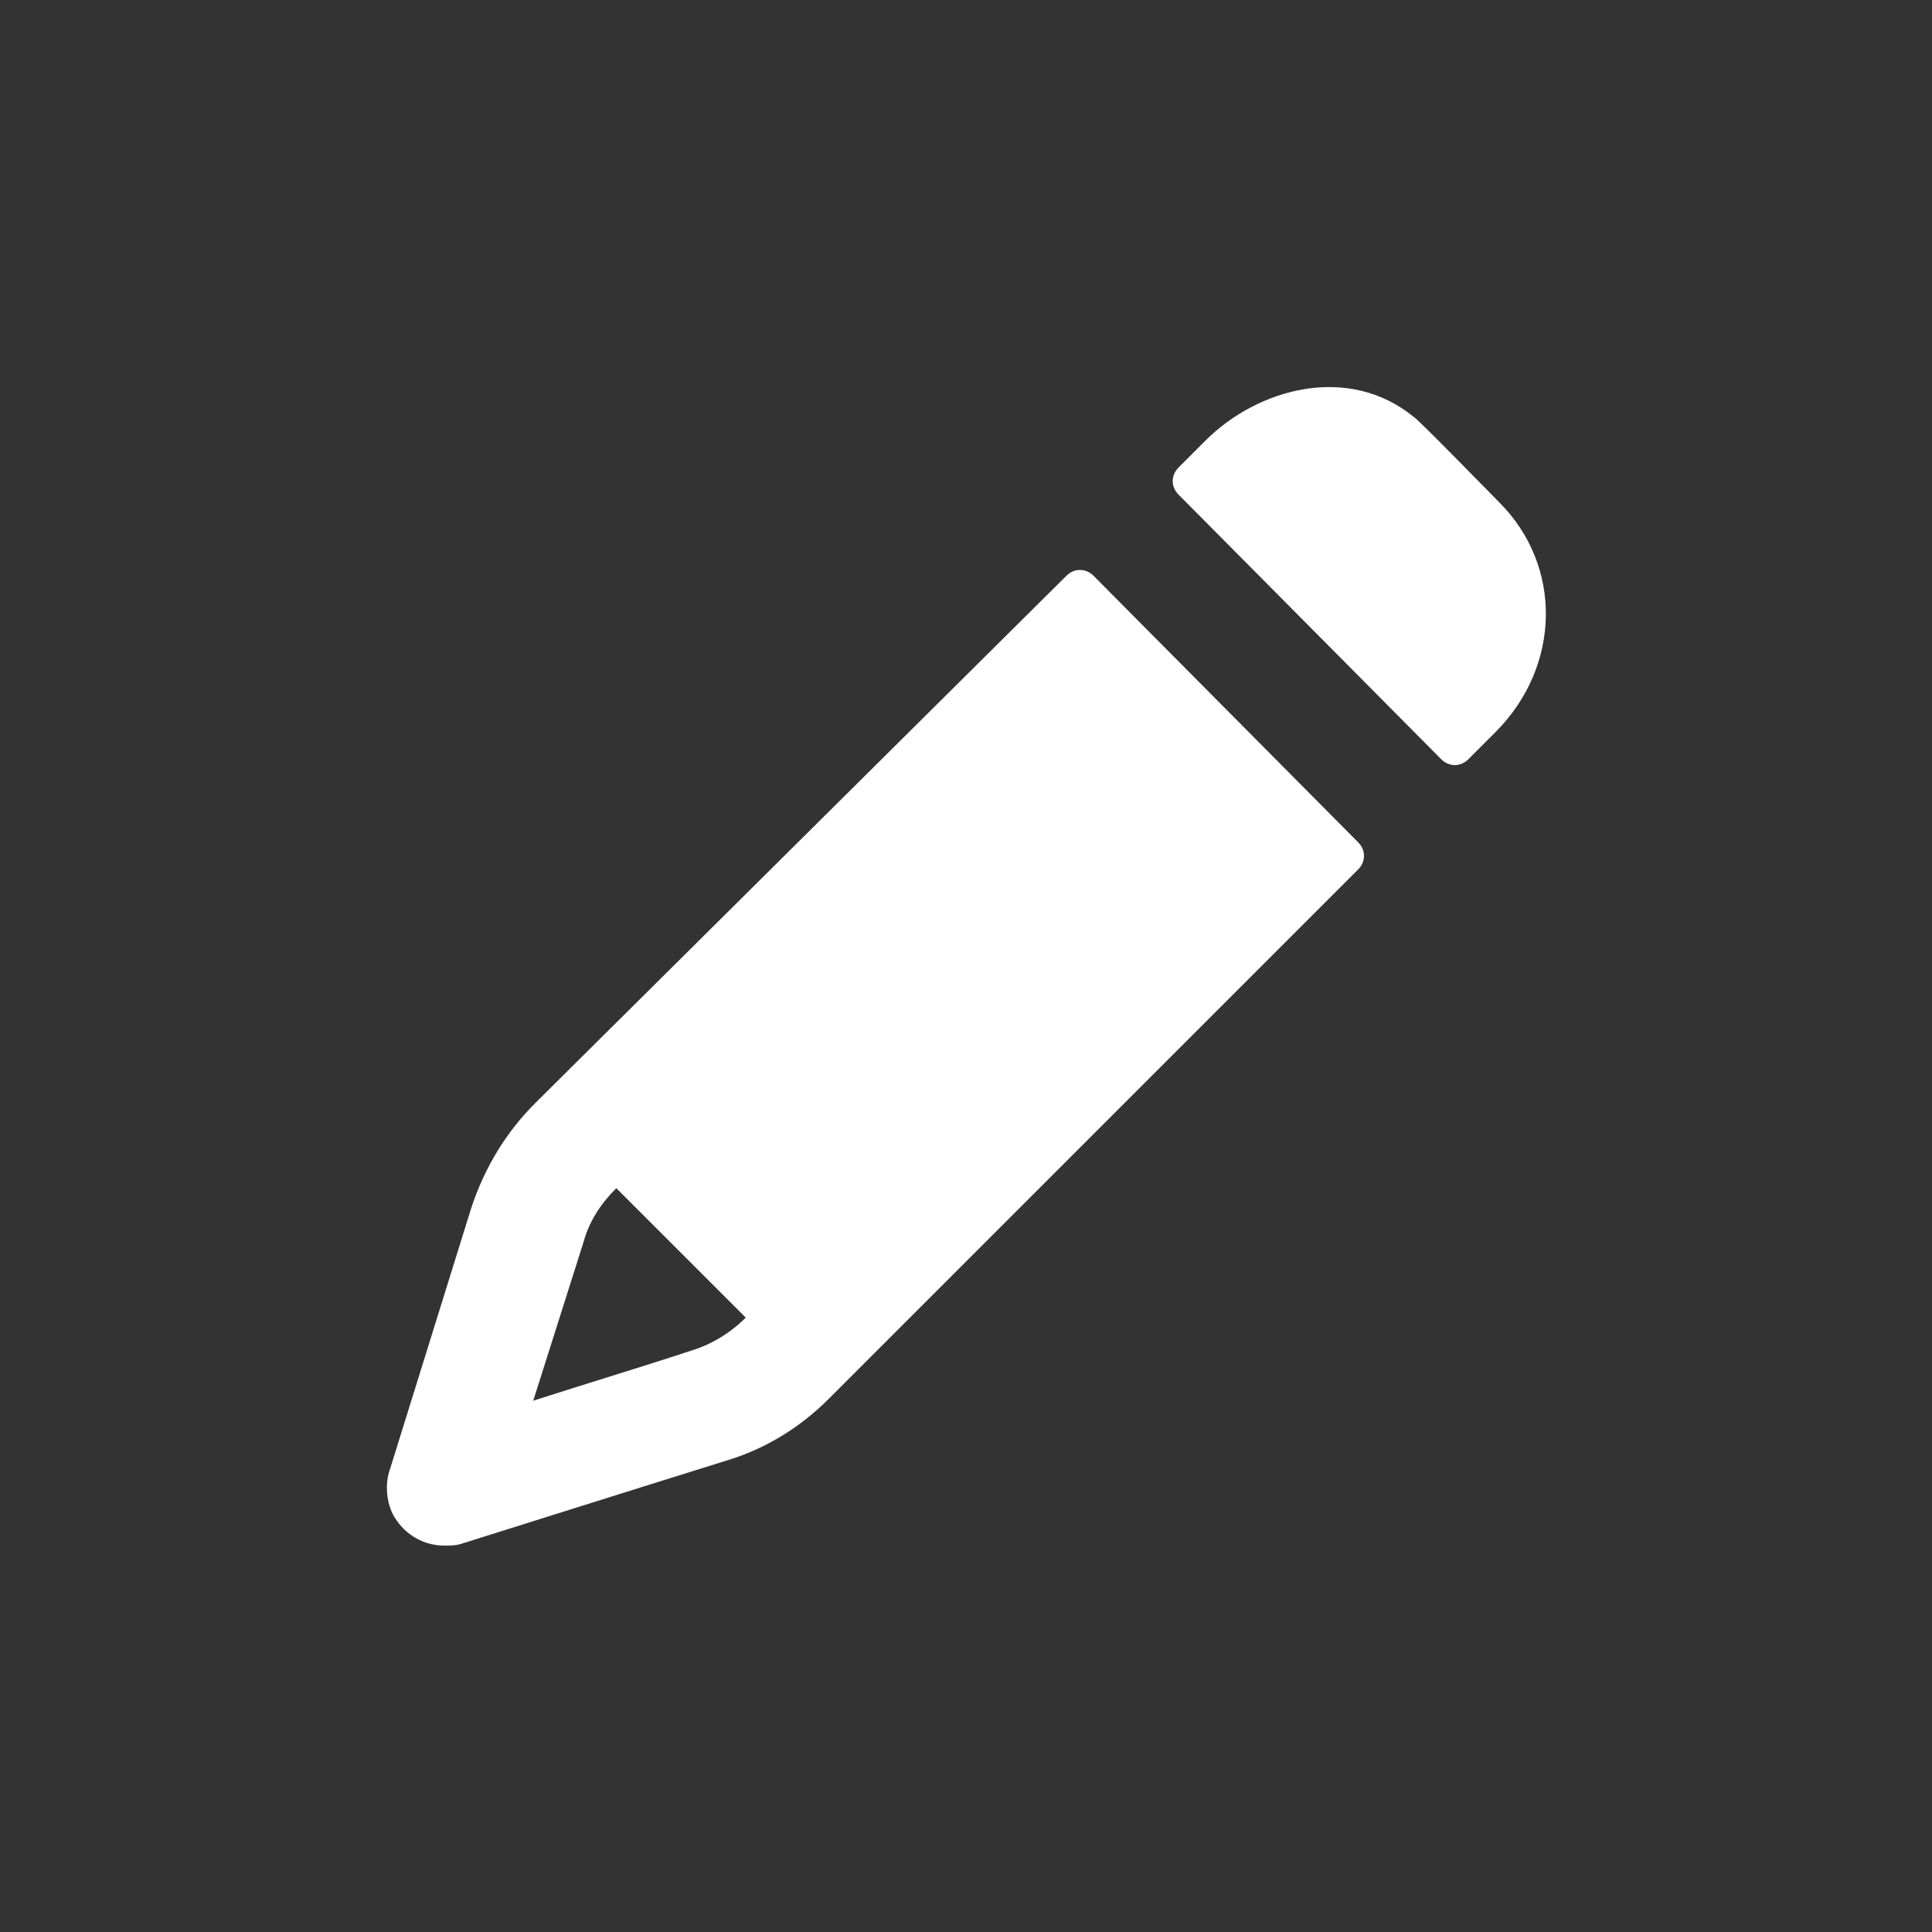 <?xml version="1.0"?><svg xmlns="http://www.w3.org/2000/svg" width="100" height="100" viewBox="0 0 100 100"><rect x="0" y="0" width="100" height="100" fill="#333333" stroke="none"/><g fill="#fff"><path d="m74.6 39.3c0.4 0.4 1 0.4 1.4 0l1.4-1.4c3.4-3.4 3.5-8.6 0.2-11.9 0 0-4.3-4.4-4.4-4.4-3.4-2.8-8.1-1.5-10.8 1.2l-1.4 1.4c-0.4 0.4-0.4 1 0 1.4l13.6 13.7z m-18-9.5c-0.4-0.4-1-0.4-1.4 0l-27.5 27.3c-1.5 1.5-2.6 3.3-3.3 5.4l-4.2 13.5c-0.3 0.8-0.2 1.8 0.2 2.5 0.6 1 1.6 1.5 2.6 1.5 0.3 0 0.6 0 0.9-0.1 0 0 9.2-2.9 13.7-4.3 2-0.6 3.8-1.7 5.3-3.2l27.4-27.4c0.4-0.4 0.4-1 0-1.4l-13.7-13.8z m-20.8 40.1c-2.1 0.7-5.4 1.7-8.2 2.6l2.6-8.2c0.3-1.1 0.9-2 1.7-2.8l6.7 6.7c-0.8 0.8-1.8 1.4-2.8 1.7z"></path></g></svg>